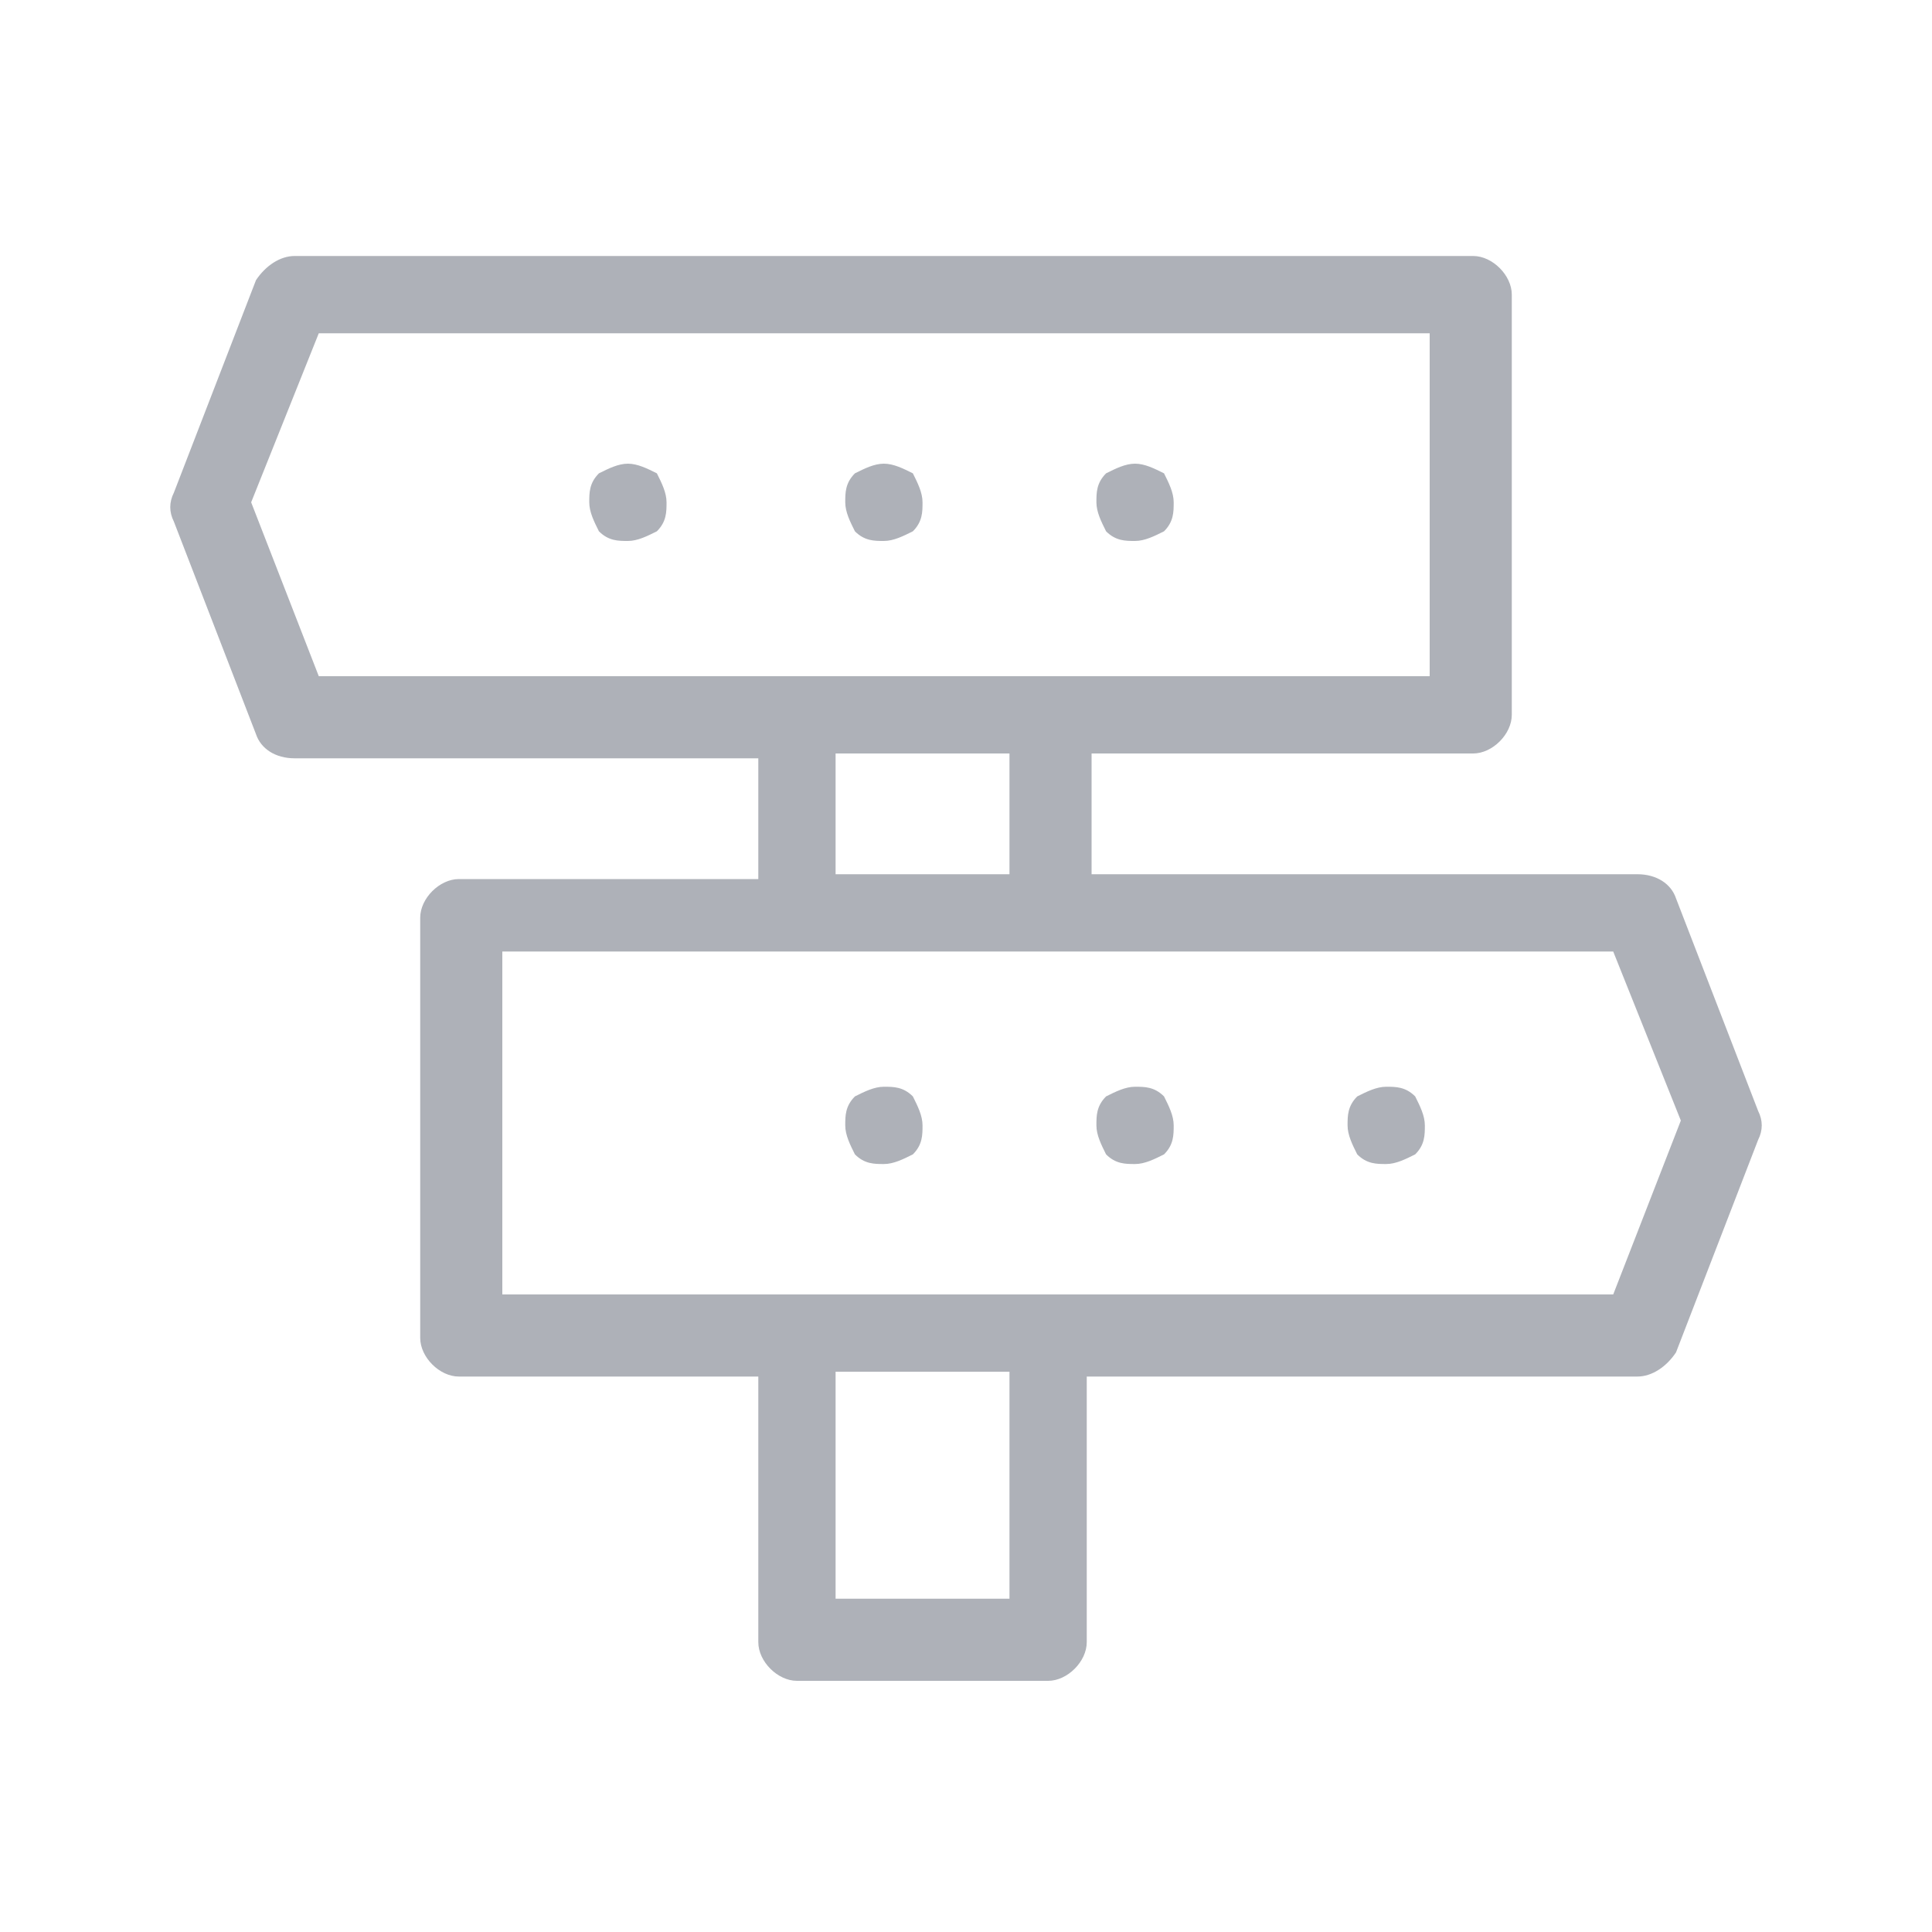 <?xml version="1.0" encoding="utf-8"?>
<!-- Generator: Adobe Illustrator 17.1.0, SVG Export Plug-In . SVG Version: 6.00 Build 0)  -->
<!DOCTYPE svg PUBLIC "-//W3C//DTD SVG 1.1//EN" "http://www.w3.org/Graphics/SVG/1.1/DTD/svg11.dtd">
<svg version="1.1" id="Layer_1" width="40" height="40" xmlns="http://www.w3.org/2000/svg" xmlns:xlink="http://www.w3.org/1999/xlink" x="0px" y="0px"
	 viewBox="0 0 40 40" enable-background="new 0 0 40 40" xml:space="preserve">
<rect opacity="0" fill="#FFFFFF" width="40" height="40"/>
<g>
	<path fill="#AEB1B8" d="M36.4,23l-1.7-4.4c-0.1-0.3-0.4-0.5-0.8-0.5H22.6v-2.5h7.9c0.4,0,0.8-0.4,0.8-0.8V6.1
		c0-0.4-0.4-0.8-0.8-0.8H6.1c-0.3,0-0.6,0.2-0.8,0.5l-1.7,4.4c-0.1,0.2-0.1,0.4,0,0.6l1.7,4.4c0.1,0.3,0.4,0.5,0.8,0.5h9.6v2.5H9.5
		c-0.4,0-0.8,0.4-0.8,0.8v8.7c0,0.4,0.4,0.8,0.8,0.8h6.2v5.5c0,0.4,0.4,0.8,0.8,0.8h5.2c0.4,0,0.8-0.4,0.8-0.8v-5.5h11.4
		c0.3,0,0.6-0.2,0.8-0.5l1.7-4.4C36.5,23.4,36.5,23.2,36.4,23z M5.2,10.4l1.4-3.5h23V14h-23L5.2,10.4z M17.3,15.6h3.6v2.5h-3.6
		C17.3,18.1,17.3,15.6,17.3,15.6z M20.9,33.1h-3.6v-4.7h3.6V33.1z M33.4,26.8h-23v-7.1h23l1.4,3.5L33.4,26.8z"/>
	<path fill="#AEB1B8" d="M13,9.6c-0.2,0-0.4,0.1-0.6,0.2c-0.2,0.2-0.2,0.4-0.2,0.6c0,0.2,0.1,0.4,0.2,0.6c0.2,0.2,0.4,0.2,0.6,0.2
		c0.2,0,0.4-0.1,0.6-0.2c0.2-0.2,0.2-0.4,0.2-0.6c0-0.2-0.1-0.4-0.2-0.6C13.4,9.7,13.2,9.6,13,9.6z"/>
	<path fill="#AEB1B8" d="M18.3,9.6c-0.2,0-0.4,0.1-0.6,0.2c-0.2,0.2-0.2,0.4-0.2,0.6c0,0.2,0.1,0.4,0.2,0.6c0.2,0.2,0.4,0.2,0.6,0.2
		c0.2,0,0.4-0.1,0.6-0.2c0.2-0.2,0.2-0.4,0.2-0.6c0-0.2-0.1-0.4-0.2-0.6C18.7,9.7,18.5,9.6,18.3,9.6z"/>
	<path fill="#AEB1B8" d="M23.5,9.6c-0.2,0-0.4,0.1-0.6,0.2c-0.2,0.2-0.2,0.4-0.2,0.6c0,0.2,0.1,0.4,0.2,0.6c0.2,0.2,0.4,0.2,0.6,0.2
		c0.2,0,0.4-0.1,0.6-0.2c0.2-0.2,0.2-0.4,0.2-0.6c0-0.2-0.1-0.4-0.2-0.6C23.9,9.7,23.7,9.6,23.5,9.6z"/>
	<path fill="#AEB1B8" d="M18.3,22.5c-0.2,0-0.4,0.1-0.6,0.2c-0.2,0.2-0.2,0.4-0.2,0.6c0,0.2,0.1,0.4,0.2,0.6
		c0.2,0.2,0.4,0.2,0.6,0.2c0.2,0,0.4-0.1,0.6-0.2c0.2-0.2,0.2-0.4,0.2-0.6c0-0.2-0.1-0.4-0.2-0.6C18.7,22.5,18.5,22.5,18.3,22.5z"/>
	<path fill="#AEB1B8" d="M23.5,22.5c-0.2,0-0.4,0.1-0.6,0.2c-0.2,0.2-0.2,0.4-0.2,0.6c0,0.2,0.1,0.4,0.2,0.6
		c0.2,0.2,0.4,0.2,0.6,0.2c0.2,0,0.4-0.1,0.6-0.2c0.2-0.2,0.2-0.4,0.2-0.6c0-0.2-0.1-0.4-0.2-0.6C23.9,22.5,23.7,22.5,23.5,22.5z"/>
	<path fill="#AEB1B8" d="M28.7,22.5c-0.2,0-0.4,0.1-0.6,0.2c-0.2,0.2-0.2,0.4-0.2,0.6c0,0.2,0.1,0.4,0.2,0.6
		c0.2,0.2,0.4,0.2,0.6,0.2c0.2,0,0.4-0.1,0.6-0.2c0.2-0.2,0.2-0.4,0.2-0.6c0-0.2-0.1-0.4-0.2-0.6C29.1,22.5,28.9,22.5,28.7,22.5z"/>
</g>
</svg>
